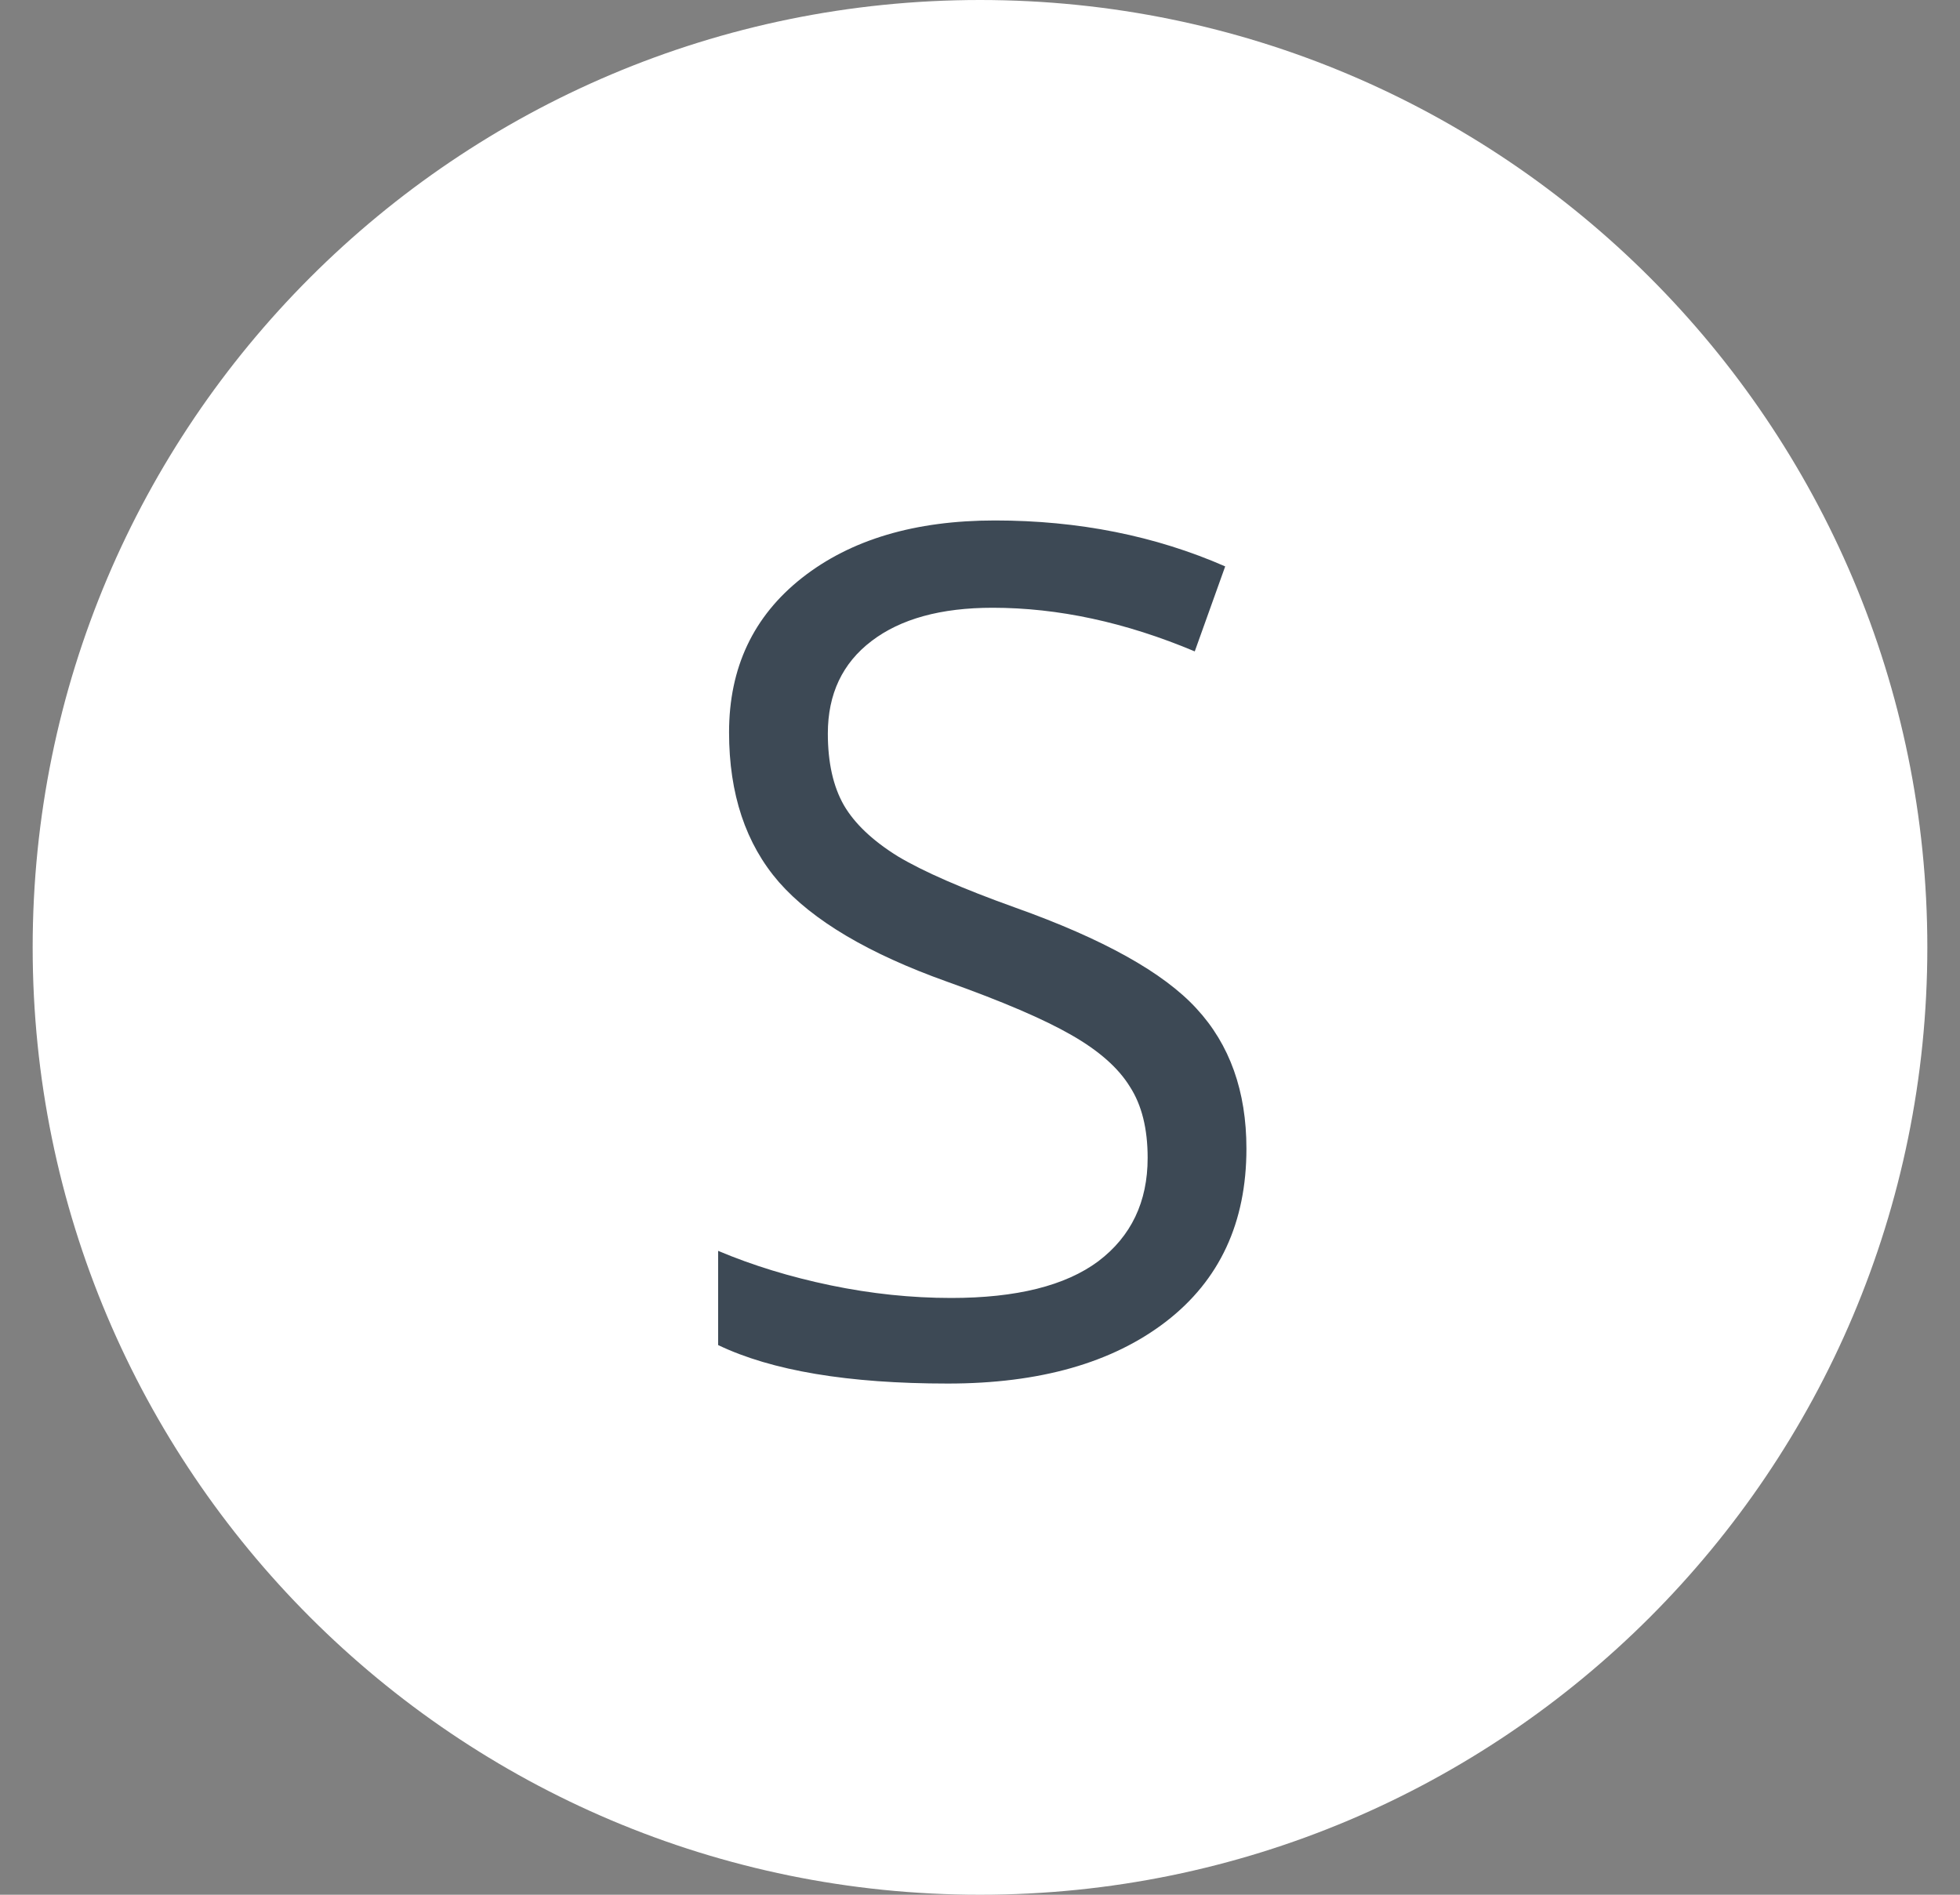 <svg width="30" height="29" viewBox="0 0 30 29" fill="none" xmlns="http://www.w3.org/2000/svg">
<rect x="0" y="0" width="30" height="29" fill="#808080" stroke="none"/>
<path d="M0.5 14.5C0.5 6.492 6.992 0 15 0V0C23.008 0 29.5 6.492 29.5 14.5V14.5C29.5 22.508 23.008 29 15 29V29C6.992 29 0.5 22.508 0.5 14.5V14.5Z" fill="white"/>
<path d="M19.078 17.581C19.078 18.712 18.668 19.594 17.848 20.227C17.027 20.859 15.914 21.176 14.508 21.176C12.984 21.176 11.812 20.98 10.992 20.587V19.145C11.52 19.368 12.094 19.544 12.715 19.673C13.336 19.802 13.951 19.866 14.56 19.866C15.557 19.866 16.307 19.679 16.811 19.304C17.314 18.923 17.566 18.395 17.566 17.722C17.566 17.276 17.476 16.913 17.294 16.632C17.118 16.345 16.819 16.081 16.398 15.841C15.981 15.601 15.346 15.328 14.49 15.023C13.295 14.596 12.44 14.089 11.924 13.503C11.414 12.917 11.159 12.152 11.159 11.209C11.159 10.219 11.531 9.431 12.275 8.845C13.02 8.259 14.004 7.966 15.229 7.966C16.506 7.966 17.681 8.2 18.753 8.669L18.287 9.97C17.227 9.524 16.195 9.302 15.193 9.302C14.402 9.302 13.784 9.472 13.339 9.812C12.894 10.151 12.671 10.623 12.671 11.227C12.671 11.672 12.753 12.038 12.917 12.325C13.081 12.606 13.356 12.867 13.743 13.107C14.136 13.342 14.733 13.602 15.536 13.89C16.884 14.37 17.81 14.886 18.314 15.437C18.823 15.987 19.078 16.702 19.078 17.581Z" fill="#3D4955"/>
</svg>
